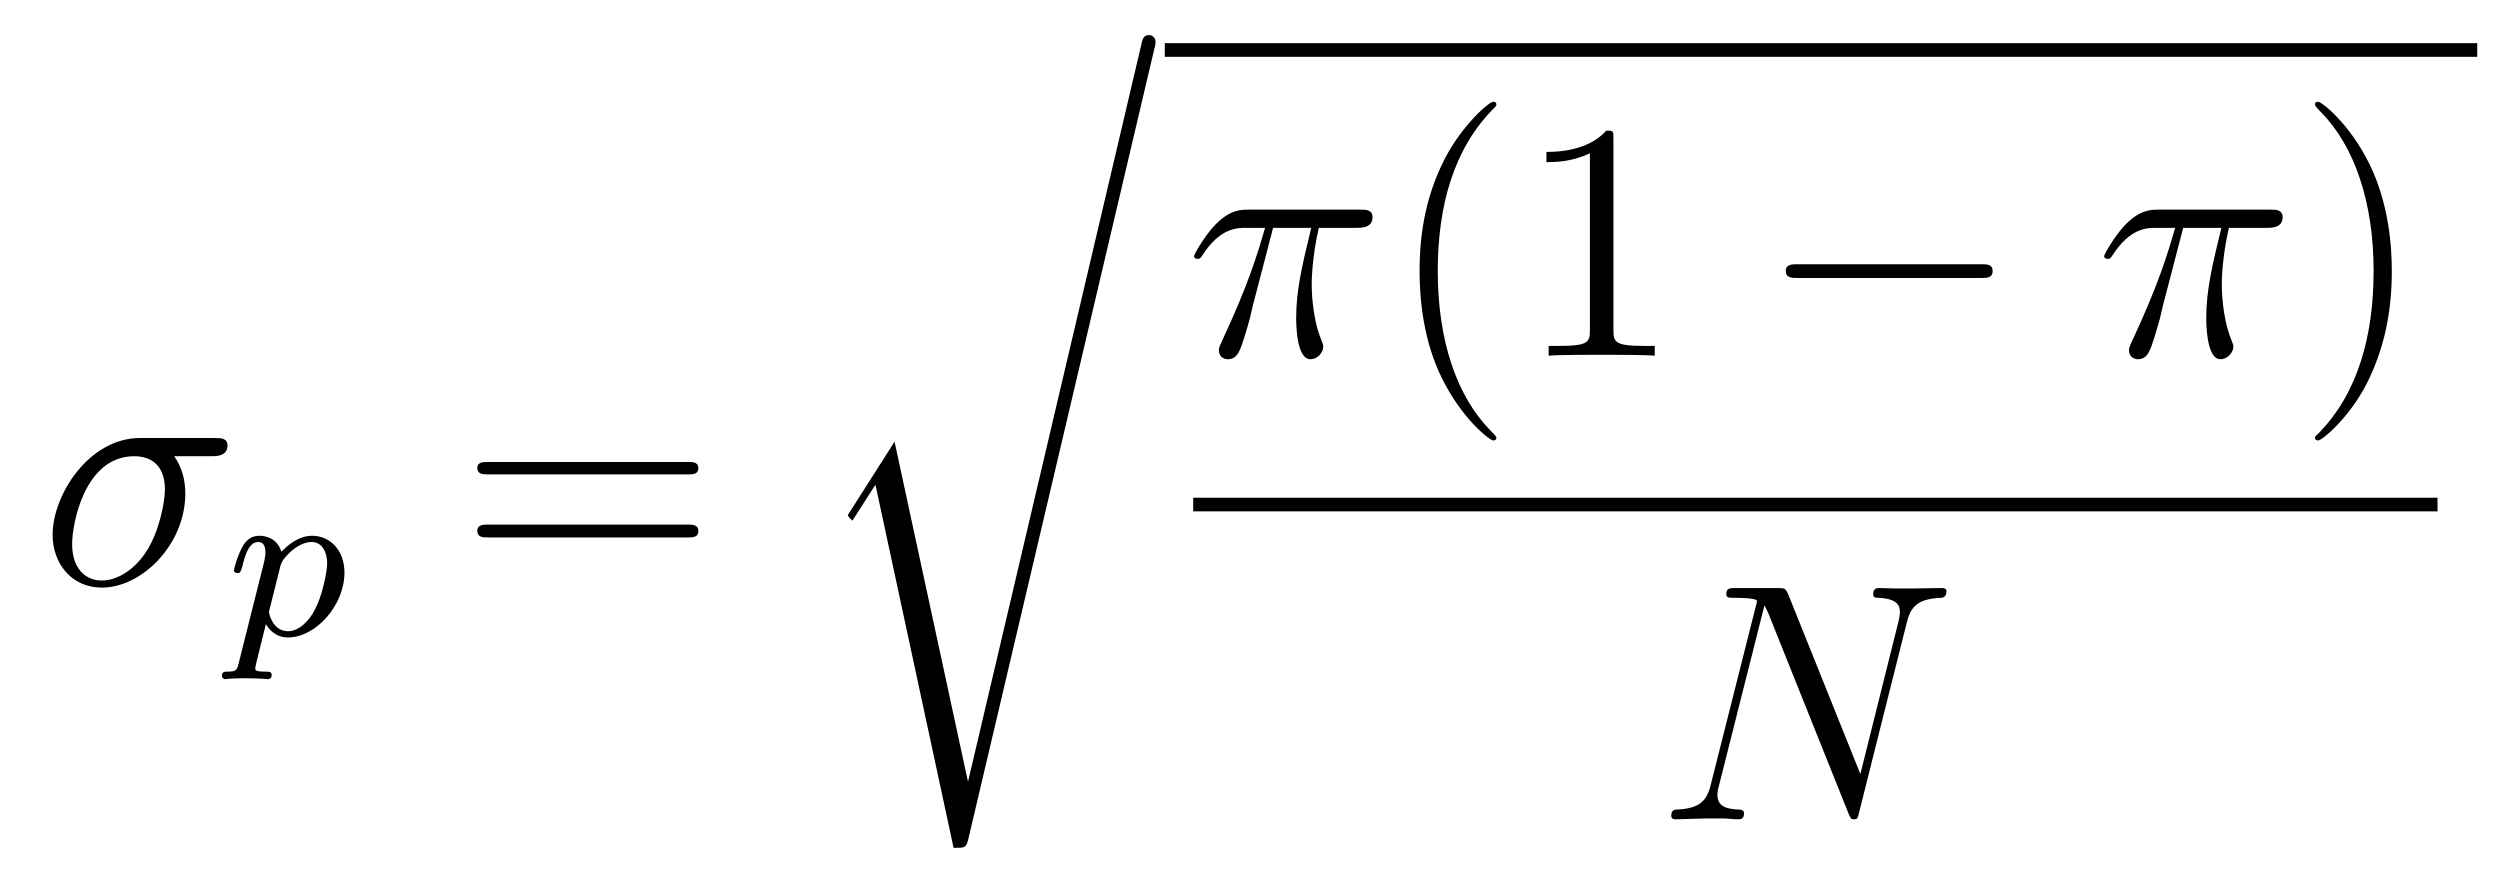<?xml version='1.0'?>
<!-- This file was generated by dvisvgm 1.9.2 -->
<svg height='31pt' version='1.1' viewBox='0 -31 88 31' width='88pt' xmlns='http://www.w3.org/2000/svg' xmlns:xlink='http://www.w3.org/1999/xlink'>
<g id='page1'>
<g transform='matrix(1 0 0 1 -127 636)'>
<path d='M134.461 -650.941C134.602 -650.941 135.008 -650.941 135.008 -651.316C135.008 -651.582 134.773 -651.582 134.555 -651.582H131.93C130.133 -651.582 128.852 -649.582 128.852 -648.176C128.852 -647.176 129.508 -646.316 130.586 -646.316C131.992 -646.316 133.523 -647.832 133.523 -649.629C133.523 -650.082 133.414 -650.535 133.133 -650.941H134.461ZM130.586 -646.566C129.977 -646.566 129.539 -647.019 129.539 -647.848C129.539 -648.566 129.977 -650.941 131.727 -650.941C132.242 -650.941 132.805 -650.691 132.805 -649.77C132.805 -649.348 132.617 -648.348 132.195 -647.66C131.773 -646.957 131.133 -646.566 130.586 -646.566ZM134.996 -646.441' fill-rule='evenodd'/>
<path d='M135.406 -643.672C135.344 -643.422 135.328 -643.359 135.016 -643.359C134.906 -643.359 134.813 -643.359 134.813 -643.203C134.813 -643.141 134.875 -643.094 134.922 -643.094C135 -643.094 135.031 -643.125 135.625 -643.125C136.188 -643.125 136.359 -643.094 136.422 -643.094C136.453 -643.094 136.563 -643.094 136.563 -643.25C136.563 -643.359 136.453 -643.359 136.359 -643.359C135.984 -643.359 135.984 -643.406 135.984 -643.484C135.984 -643.531 136.125 -644.094 136.359 -645.031C136.469 -644.844 136.703 -644.562 137.141 -644.562C138.109 -644.562 139.125 -645.687 139.125 -646.844C139.125 -647.625 138.625 -648.141 137.984 -648.141C137.516 -648.141 137.125 -647.812 136.906 -647.578C136.734 -648.141 136.203 -648.141 136.125 -648.141C135.828 -648.141 135.641 -647.969 135.516 -647.719C135.328 -647.359 135.234 -646.953 135.234 -646.922C135.234 -646.859 135.297 -646.828 135.359 -646.828C135.453 -646.828 135.469 -646.859 135.531 -647.062C135.625 -647.469 135.766 -647.922 136.094 -647.922C136.297 -647.922 136.344 -647.734 136.344 -647.547C136.344 -647.469 136.313 -647.281 136.297 -647.219L135.406 -643.672ZM136.875 -647.094C136.922 -647.219 136.922 -647.234 137.031 -647.375C137.344 -647.734 137.672 -647.922 137.969 -647.922C138.359 -647.922 138.516 -647.531 138.516 -647.172C138.516 -646.875 138.344 -646.031 138.094 -645.562C137.891 -645.141 137.516 -644.781 137.141 -644.781C136.594 -644.781 136.469 -645.406 136.469 -645.453C136.469 -645.469 136.484 -645.562 136.5 -645.594L136.875 -647.094ZM139.316 -644.641' fill-rule='evenodd'/>
<path d='M151.207 -650.301C151.379 -650.301 151.582 -650.301 151.582 -650.52C151.582 -650.738 151.379 -650.738 151.207 -650.738H144.191C144.02 -650.738 143.801 -650.738 143.801 -650.535C143.801 -650.301 144.004 -650.301 144.191 -650.301H151.207ZM151.207 -648.082C151.379 -648.082 151.582 -648.082 151.582 -648.301C151.582 -648.535 151.379 -648.535 151.207 -648.535H144.191C144.02 -648.535 143.801 -648.535 143.801 -648.316C143.801 -648.082 144.004 -648.082 144.191 -648.082H151.207ZM152.277 -646.441' fill-rule='evenodd'/>
<path d='M161.082 -639.516H161.066L158.488 -651.453L156.926 -649C156.848 -648.891 156.848 -648.859 156.848 -648.859C156.848 -648.813 157.004 -648.672 157.004 -648.672L157.816 -649.938L160.566 -637.156C160.973 -637.156 161.004 -637.156 161.082 -637.453L167.629 -665.266C167.66 -665.359 167.676 -665.453 167.676 -665.516C167.676 -665.656 167.582 -665.766 167.441 -665.766C167.254 -665.766 167.207 -665.609 167.176 -665.437L161.082 -639.516ZM167.516 -665.281' fill-rule='evenodd'/>
<path d='M168 -665H214.199V-665.481H168'/>
<path d='M171.813 -658.98H173.156C172.828 -657.637 172.625 -656.762 172.625 -655.809C172.625 -655.652 172.625 -654.355 173.125 -654.355C173.375 -654.355 173.578 -654.59 173.578 -654.793C173.578 -654.855 173.578 -654.871 173.5 -655.059C173.172 -655.871 173.172 -656.902 173.172 -656.98S173.172 -657.902 173.422 -658.98H174.766C174.922 -658.98 175.313 -658.98 175.313 -659.355C175.313 -659.621 175.078 -659.621 174.875 -659.621H170.953C170.672 -659.621 170.266 -659.621 169.719 -659.027C169.406 -658.684 169.031 -658.059 169.031 -657.981C169.031 -657.918 169.094 -657.887 169.156 -657.887C169.25 -657.887 169.25 -657.918 169.313 -657.996C169.938 -658.98 170.547 -658.98 170.859 -658.98H171.531C171.266 -658.074 170.969 -657.043 170 -654.965C169.906 -654.762 169.906 -654.746 169.906 -654.668C169.906 -654.418 170.109 -654.355 170.219 -654.355C170.562 -654.355 170.656 -654.668 170.813 -655.168C171 -655.777 171 -655.809 171.109 -656.277L171.813 -658.98ZM175.316 -654.48' fill-rule='evenodd'/>
<path d='M179.672 -651.59C179.672 -651.621 179.672 -651.637 179.469 -651.84C178.281 -653.043 177.609 -655.012 177.609 -657.449C177.609 -659.762 178.172 -661.746 179.547 -663.152C179.672 -663.262 179.672 -663.293 179.672 -663.324C179.672 -663.402 179.609 -663.418 179.562 -663.418C179.406 -663.418 178.437 -662.559 177.844 -661.387C177.234 -660.184 176.969 -658.918 176.969 -657.449C176.969 -656.387 177.125 -654.965 177.75 -653.699C178.453 -652.262 179.438 -651.496 179.562 -651.496C179.609 -651.496 179.672 -651.512 179.672 -651.59ZM183.793 -662.121C183.793 -662.402 183.793 -662.402 183.543 -662.402C183.262 -662.09 182.668 -661.652 181.434 -661.652V-661.293C181.715 -661.293 182.309 -661.293 182.965 -661.605V-655.402C182.965 -654.965 182.934 -654.824 181.887 -654.824H181.512V-654.48C181.84 -654.512 182.996 -654.512 183.387 -654.512C183.777 -654.512 184.918 -654.512 185.246 -654.48V-654.824H184.871C183.824 -654.824 183.793 -654.965 183.793 -655.402V-662.121ZM186.234 -654.48' fill-rule='evenodd'/>
<path d='M196.734 -657.215C196.938 -657.215 197.141 -657.215 197.141 -657.465C197.141 -657.699 196.938 -657.699 196.734 -657.699H190.281C190.078 -657.699 189.859 -657.699 189.859 -657.465C189.859 -657.215 190.078 -657.215 190.281 -657.215H196.734ZM198.113 -654.48' fill-rule='evenodd'/>
<path d='M203.848 -658.98H205.192C204.863 -657.637 204.66 -656.762 204.66 -655.809C204.66 -655.652 204.66 -654.355 205.16 -654.355C205.41 -654.355 205.613 -654.59 205.613 -654.793C205.613 -654.855 205.613 -654.871 205.535 -655.059C205.207 -655.871 205.207 -656.902 205.207 -656.98S205.207 -657.902 205.457 -658.98H206.801C206.957 -658.98 207.348 -658.98 207.348 -659.355C207.348 -659.621 207.113 -659.621 206.91 -659.621H202.988C202.708 -659.621 202.301 -659.621 201.754 -659.027C201.442 -658.684 201.066 -658.059 201.066 -657.981C201.066 -657.918 201.128 -657.887 201.192 -657.887C201.286 -657.887 201.286 -657.918 201.348 -657.996C201.973 -658.98 202.582 -658.98 202.895 -658.98H203.567C203.3 -658.074 203.004 -657.043 202.036 -654.965C201.942 -654.762 201.942 -654.746 201.942 -654.668C201.942 -654.418 202.145 -654.355 202.254 -654.355C202.597 -654.355 202.692 -654.668 202.848 -655.168C203.035 -655.777 203.035 -655.809 203.144 -656.277L203.848 -658.98ZM207.352 -654.48' fill-rule='evenodd'/>
<path d='M211.192 -657.449C211.192 -658.356 211.082 -659.84 210.41 -661.215C209.707 -662.652 208.723 -663.418 208.597 -663.418C208.55 -663.418 208.488 -663.402 208.488 -663.324C208.488 -663.293 208.488 -663.262 208.692 -663.059C209.879 -661.855 210.551 -659.887 210.551 -657.465C210.551 -655.152 209.988 -653.152 208.613 -651.746C208.488 -651.637 208.488 -651.621 208.488 -651.59C208.488 -651.512 208.55 -651.496 208.597 -651.496C208.754 -651.496 209.723 -652.34 210.317 -653.512C210.925 -654.73 211.192 -656.012 211.192 -657.449ZM212.39 -654.48' fill-rule='evenodd'/>
<path d='M169 -649H212.801V-649.48H169'/>
<path d='M194.11 -645.051C194.234 -645.566 194.422 -645.926 195.328 -645.957C195.359 -645.957 195.516 -645.973 195.516 -646.176C195.516 -646.301 195.407 -646.301 195.359 -646.301C195.109 -646.301 194.5 -646.285 194.266 -646.285H193.703C193.531 -646.285 193.313 -646.301 193.157 -646.301C193.078 -646.301 192.937 -646.301 192.937 -646.082C192.937 -645.957 193.031 -645.957 193.109 -645.957C193.828 -645.926 193.876 -645.66 193.876 -645.441C193.876 -645.332 193.859 -645.301 193.828 -645.129L192.485 -639.754L189.938 -646.098C189.844 -646.285 189.828 -646.301 189.578 -646.301H188.125C187.875 -646.301 187.766 -646.301 187.766 -646.082C187.766 -645.957 187.859 -645.957 188.078 -645.957C188.141 -645.957 188.844 -645.957 188.844 -645.848C188.844 -645.832 188.828 -645.723 188.813 -645.691L187.219 -639.379C187.078 -638.785 186.797 -638.535 186.016 -638.504C185.953 -638.504 185.828 -638.488 185.828 -638.285C185.828 -638.16 185.953 -638.16 185.984 -638.16C186.219 -638.16 186.828 -638.191 187.062 -638.191H187.641C187.812 -638.191 188.016 -638.16 188.172 -638.16C188.266 -638.16 188.391 -638.16 188.391 -638.379C188.391 -638.488 188.266 -638.504 188.219 -638.504C187.828 -638.52 187.453 -638.582 187.453 -639.02C187.453 -639.113 187.469 -639.223 187.5 -639.316L189.109 -645.691C189.172 -645.582 189.172 -645.551 189.234 -645.441L192.062 -638.379C192.125 -638.238 192.14 -638.16 192.25 -638.16C192.376 -638.16 192.391 -638.191 192.438 -638.394L194.11 -645.051ZM194.641 -638.16' fill-rule='evenodd'/>
</g>
</g>
</svg>
